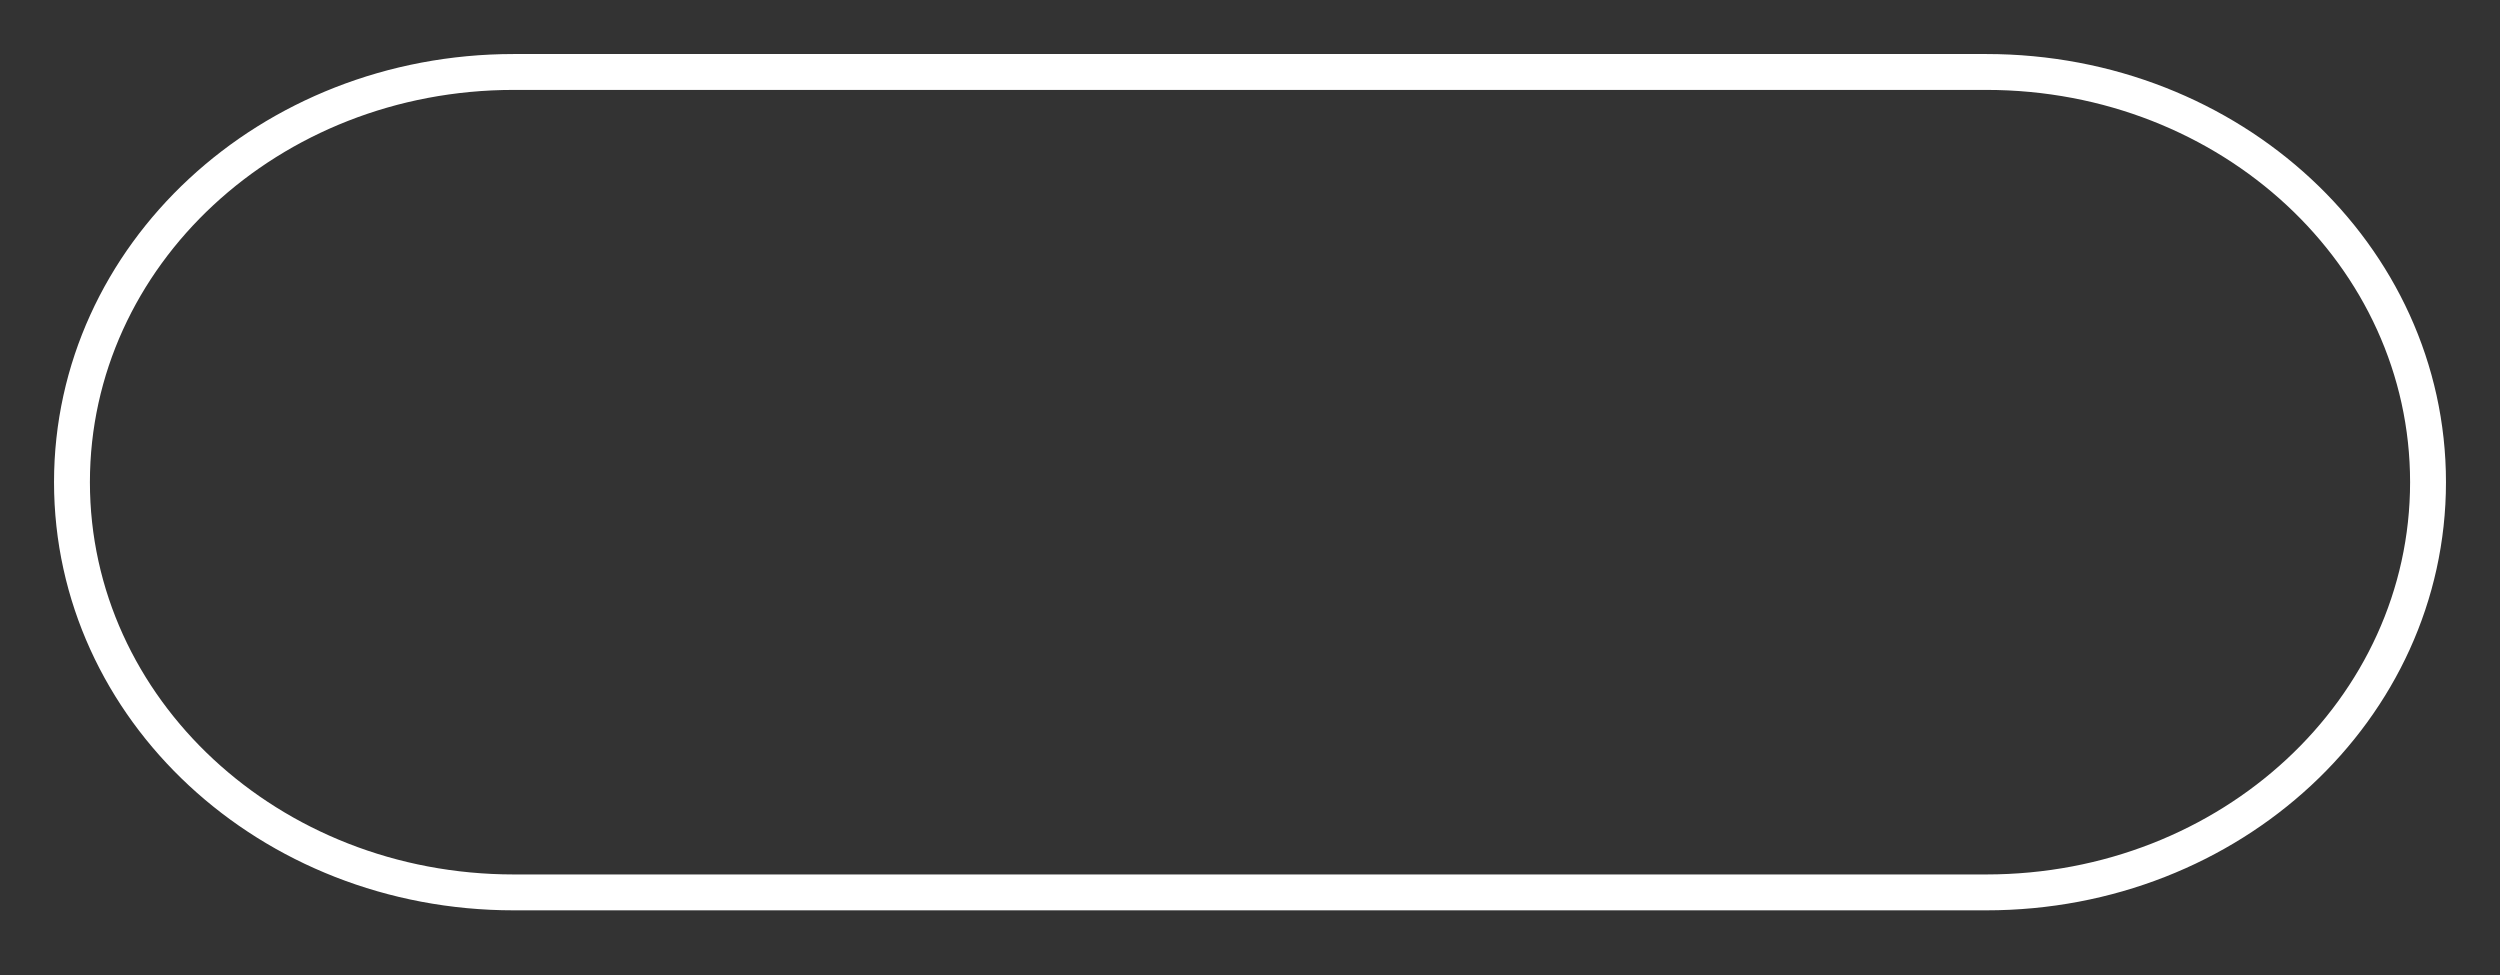<?xml version="1.0" encoding="UTF-8"?> <svg xmlns="http://www.w3.org/2000/svg" width="141" height="55" viewBox="0 0 141 55" fill="none"><rect x="0" y="0" width="141" height="55" fill="#333333" stroke="none"/> <path d="M136.941 27.195C136.941 14.393 125.812 4.059 112.026 4.059H28.974C15.188 4.059 4.059 14.393 4.059 27.195C4.059 39.997 15.188 50.331 28.974 50.331H112.026C125.812 50.331 136.941 39.997 136.941 27.195Z" stroke="white" stroke-width="2.024" stroke-linecap="round" stroke-linejoin="round"></path> </svg> 